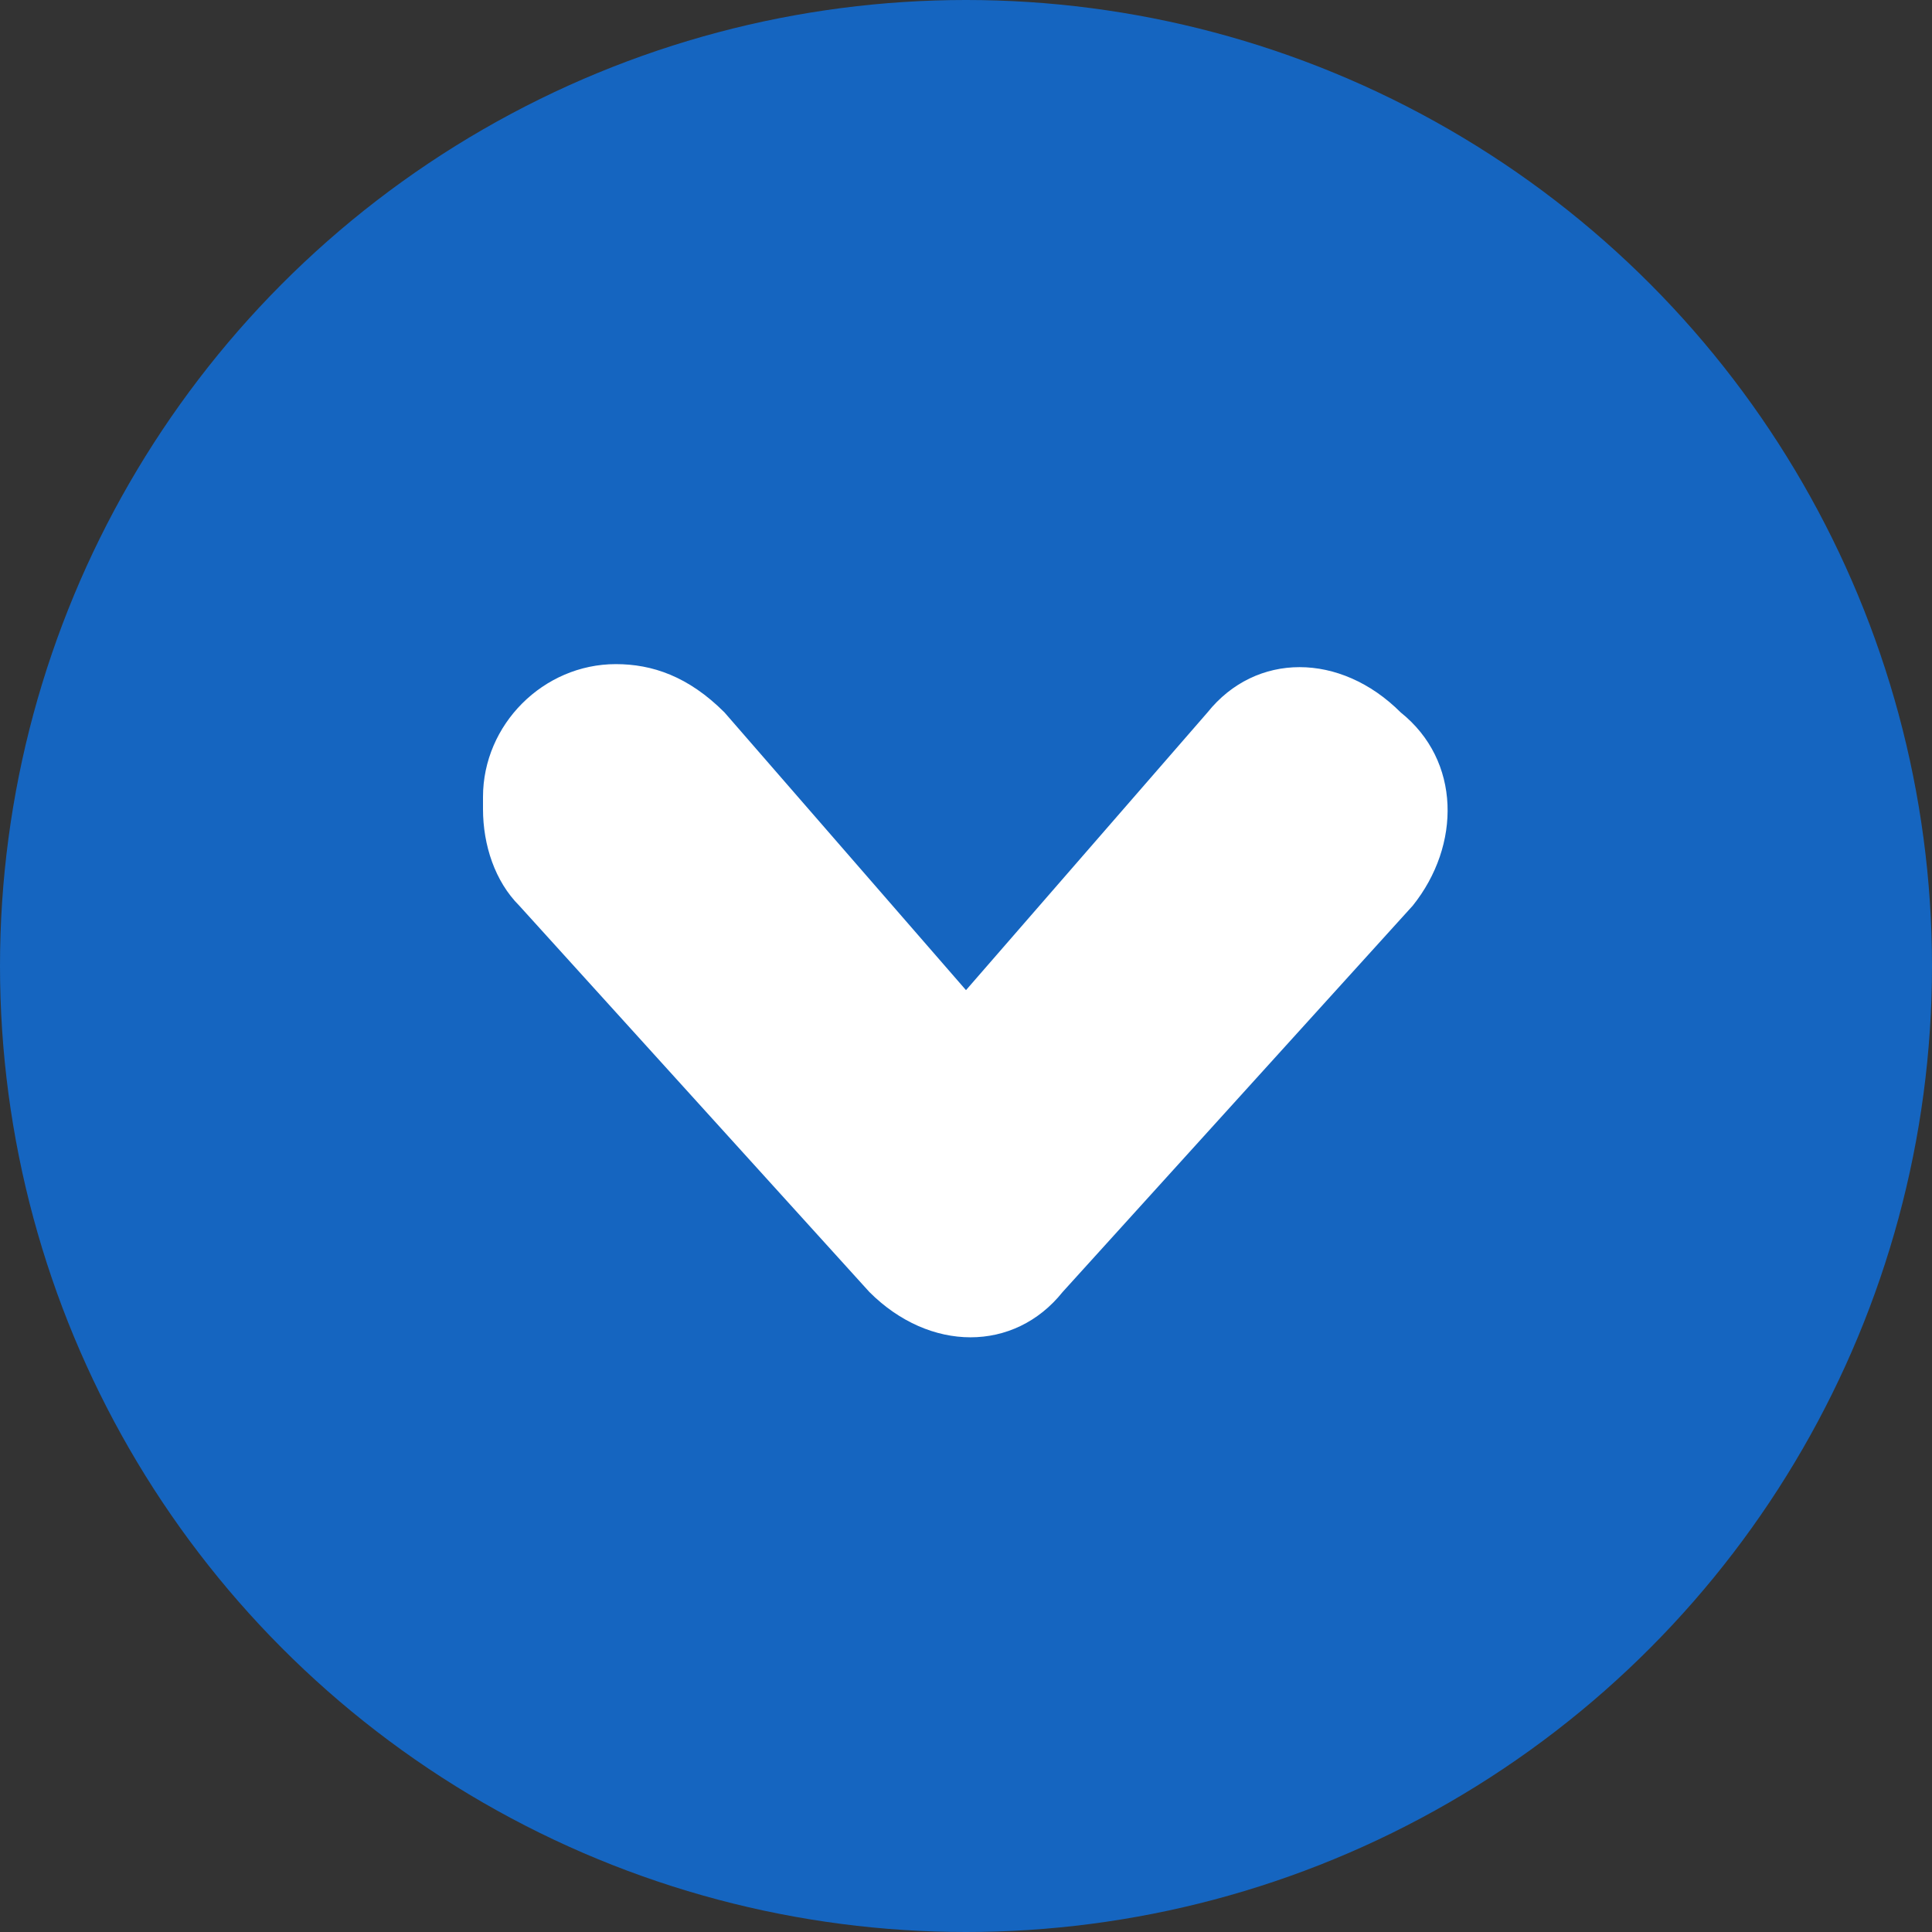 <?xml version="1.0" encoding="UTF-8"?>
<svg id="_レイヤー_1" data-name="レイヤー_1" xmlns="http://www.w3.org/2000/svg" width="5.6mm" height="5.6mm" version="1.1" viewBox="0 0 16 16">
  <rect x="0" y="0" width="16" height="16" fill="#333333" stroke="none"/>
  <!-- Generator: Adobe Illustrator 29.2.1, SVG Export Plug-In . SVG Version: 2.1.0 Build 116)  -->
  <defs>
    <style>
      .st0 {
        fill: #fff;
      }

      .st1 {
        fill: #1565c0;
      }
    </style>
  </defs>
  <g id="_グループ_119231" data-name="グループ_119231">
    <circle id="_楕円形_407" data-name="楕円形_407" class="st1" cx="8" cy="8" r="8"/>
    <g id="_グループ_71181" data-name="グループ_71181">
      <path id="_パス_1601" data-name="パス_1601" class="st0" d="M4,6.6c0-.6.5-1.1,1.1-1.1.3,0,.6.1.9.4l2,2.3,2-2.3c.4-.5,1.1-.5,1.6,0,.5.4.5,1.1.1,1.6l-2.9,3.2c-.4.5-1.1.5-1.6,0,0,0,0,0,0,0l-2.9-3.2c-.2-.2-.3-.5-.3-.8"/>
    </g>
  </g>
</svg>